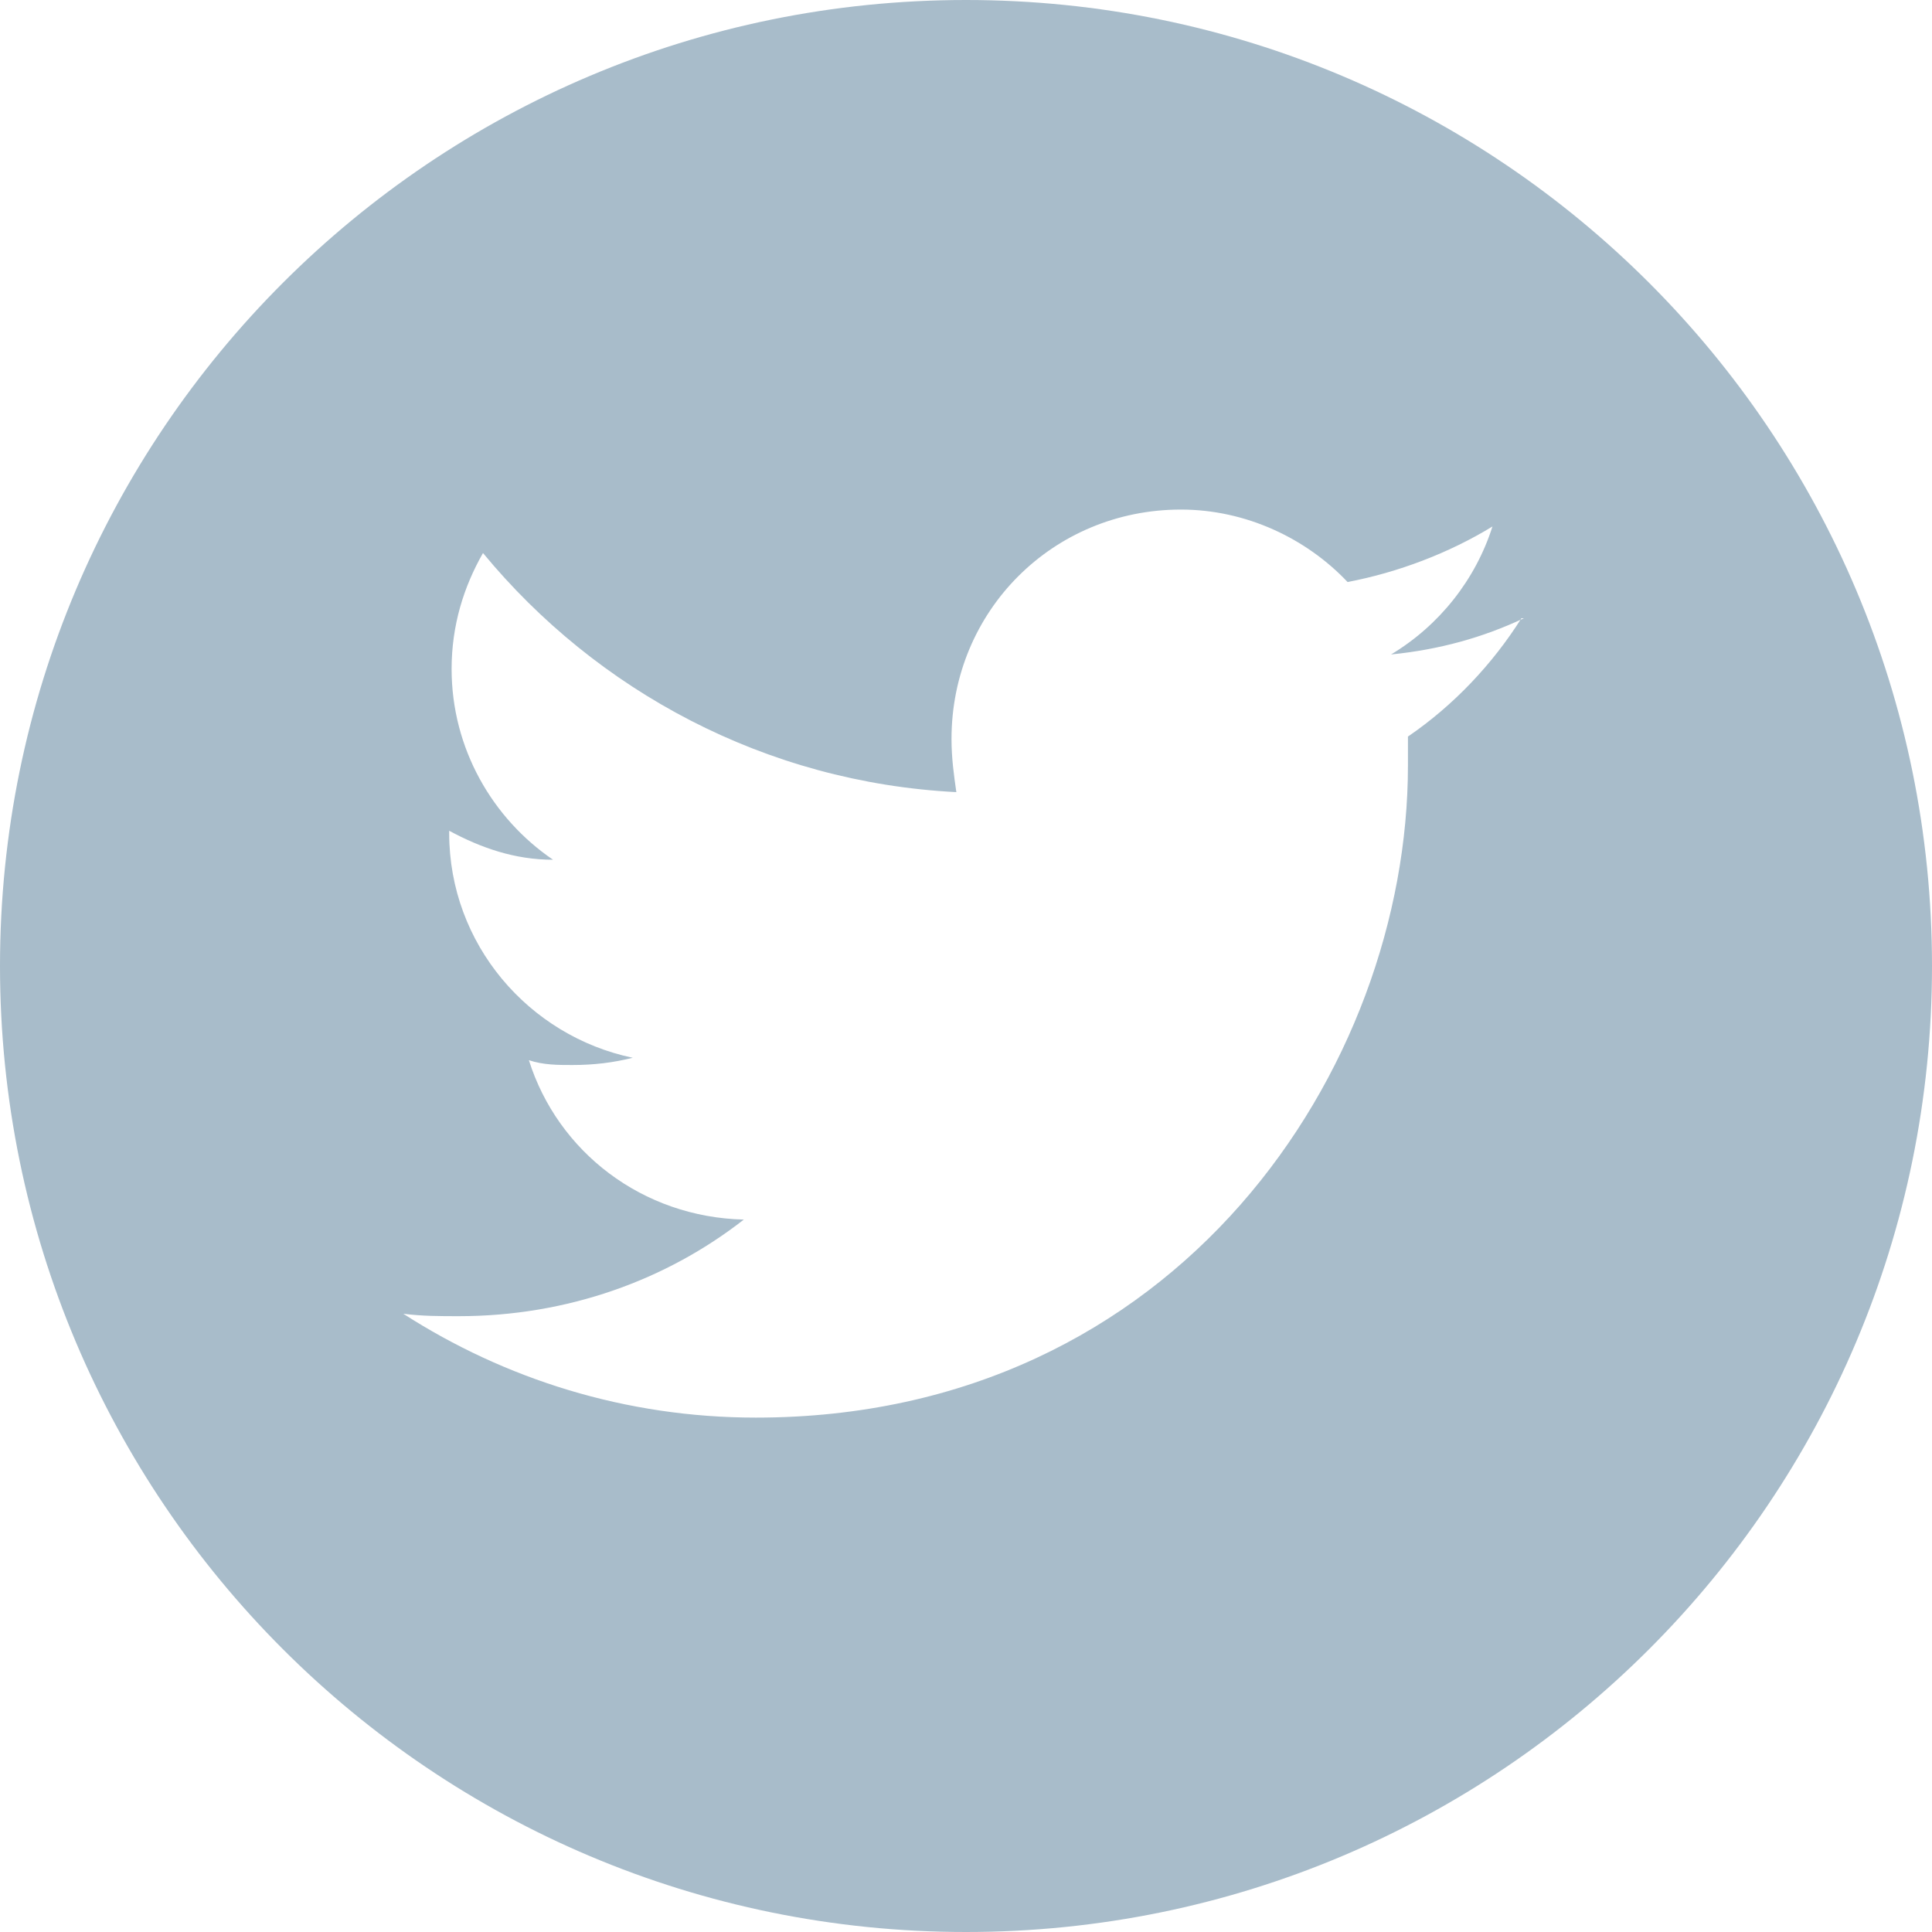 <?xml version="1.0" encoding="UTF-8"?>
<!DOCTYPE svg PUBLIC "-//W3C//DTD SVG 1.1//EN" "http://www.w3.org/Graphics/SVG/1.1/DTD/svg11.dtd">
<!-- Creator: CorelDRAW X6 -->
<svg xmlns="http://www.w3.org/2000/svg" xml:space="preserve" width="8mm" height="8mm" version="1.1" style="shape-rendering:geometricPrecision; text-rendering:geometricPrecision; image-rendering:optimizeQuality; fill-rule:evenodd; clip-rule:evenodd"
viewBox="0 0 800 800"
 xmlns:xlink="http://www.w3.org/1999/xlink">
 <defs>
  <style type="text/css">
   <![CDATA[
    .fil0 {fill:#A8BCCA}
   ]]>
  </style>
 </defs>
 <g id="Layer_x0020_1">
  <path class="fil0" d="M400 0c221,0 400,179 400,400 0,221 -179,400 -400,400 -221,0 -400,-179 -400,-400 0,-221 179,-400 400,-400zm231 256c-17,8 -35,13 -55,15 20,-12 35,-31 42,-53 -18,11 -39,19 -60,23 -17,-18 -42,-30 -69,-30 -53,0 -95,42 -95,95 0,8 1,15 2,22 -79,-4 -149,-42 -196,-99 -8,14 -13,30 -13,48 0,33 17,62 42,79 -16,0 -30,-5 -43,-12l0 1c0,46 33,84 76,93 -8,2 -16,3 -25,3 -6,0 -12,0 -18,-2 12,38 47,65 89,66 -32,25 -73,40 -118,40 -8,0 -15,0 -23,-1 42,27 92,43 146,43 175,0 270,-145 270,-270l0 -12c19,-13 35,-30 47,-49l-1 0z"/>
 </g>
</svg>
